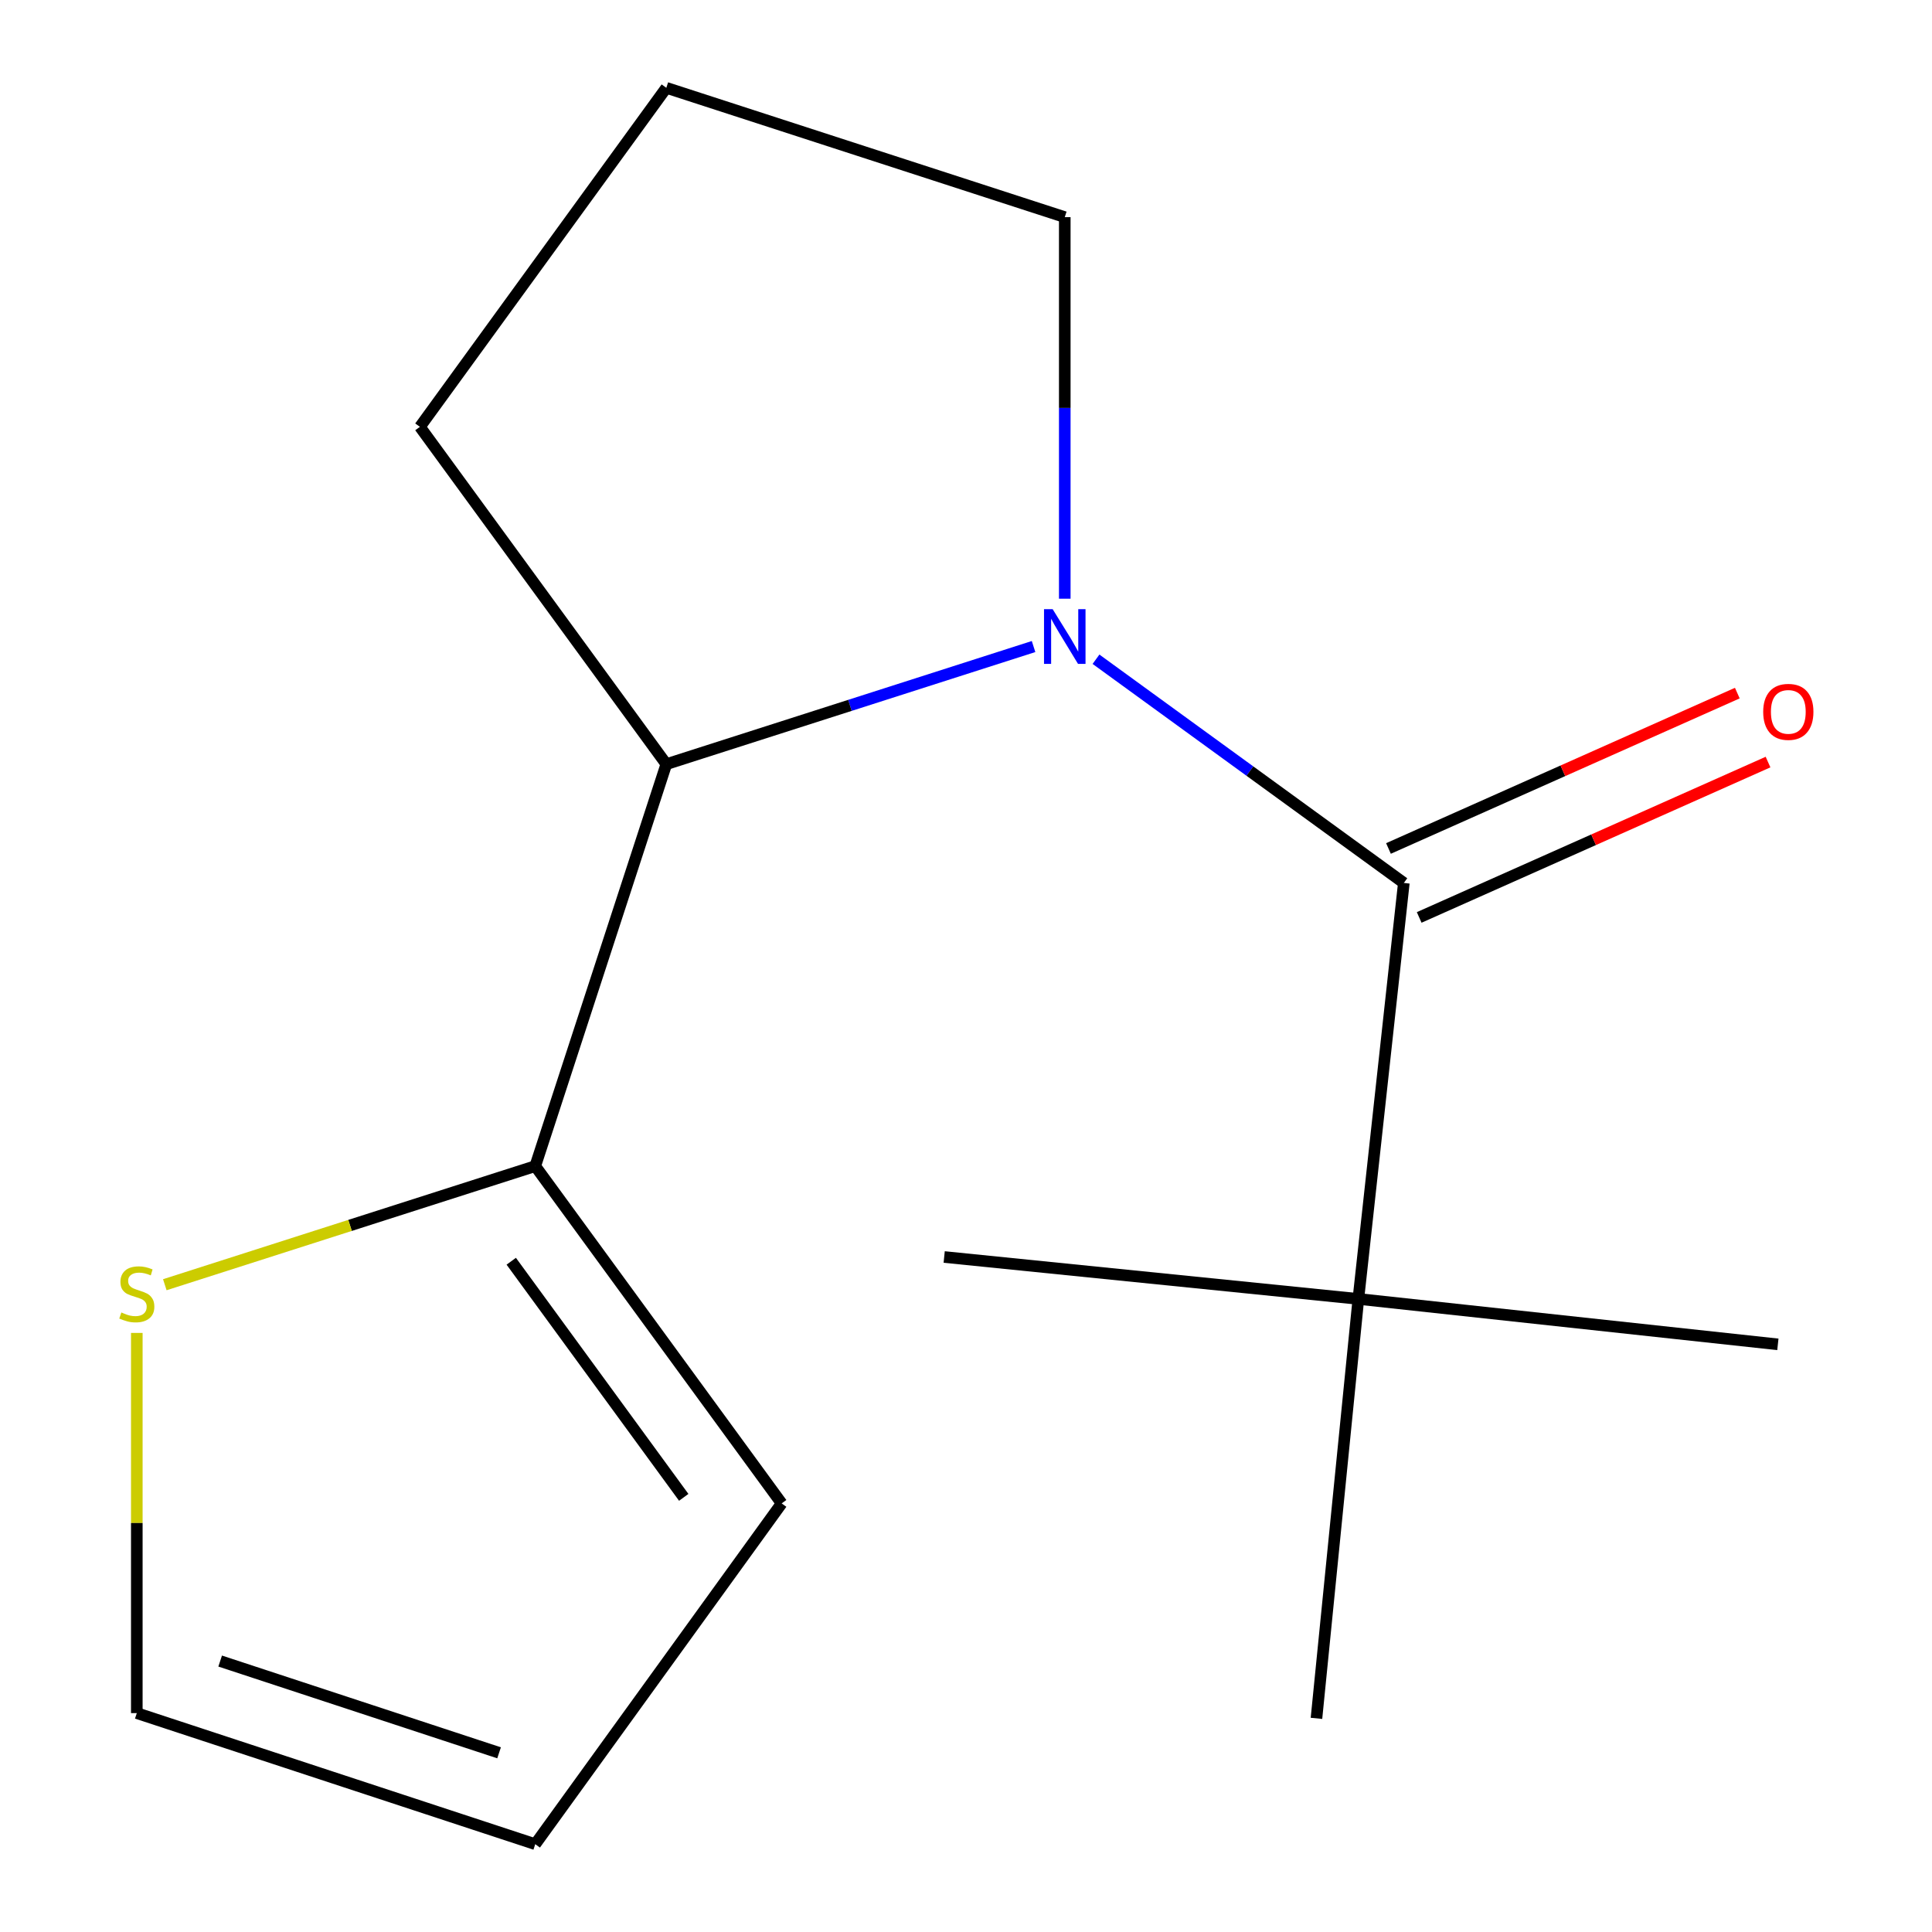 <?xml version='1.0' encoding='iso-8859-1'?>
<svg version='1.1' baseProfile='full'
              xmlns='http://www.w3.org/2000/svg'
                      xmlns:rdkit='http://www.rdkit.org/xml'
                      xmlns:xlink='http://www.w3.org/1999/xlink'
                  xml:space='preserve'
width='1000px' height='1000px' viewBox='0 0 1000 1000'>
<!-- END OF HEADER -->
<rect style='opacity:1.0;fill:#FFFFFF;stroke:none' width='1000' height='1000' x='0' y='0'> </rect>
<path class='bond-0' d='M 567.287,341.222 L 646.953,399.119' style='fill:none;fill-rule:evenodd;stroke:#0000FF;stroke-width:6px;stroke-linecap:butt;stroke-linejoin:miter;stroke-opacity:1' />
<path class='bond-0' d='M 646.953,399.119 L 726.62,457.016' style='fill:none;fill-rule:evenodd;stroke:#000000;stroke-width:6px;stroke-linecap:butt;stroke-linejoin:miter;stroke-opacity:1' />
<path class='bond-1' d='M 534.969,334.649 L 439.928,365.093' style='fill:none;fill-rule:evenodd;stroke:#0000FF;stroke-width:6px;stroke-linecap:butt;stroke-linejoin:miter;stroke-opacity:1' />
<path class='bond-1' d='M 439.928,365.093 L 344.887,395.536' style='fill:none;fill-rule:evenodd;stroke:#000000;stroke-width:6px;stroke-linecap:butt;stroke-linejoin:miter;stroke-opacity:1' />
<path class='bond-9' d='M 551.123,309.888 L 551.123,211.136' style='fill:none;fill-rule:evenodd;stroke:#0000FF;stroke-width:6px;stroke-linecap:butt;stroke-linejoin:miter;stroke-opacity:1' />
<path class='bond-9' d='M 551.123,211.136 L 551.123,112.384' style='fill:none;fill-rule:evenodd;stroke:#000000;stroke-width:6px;stroke-linecap:butt;stroke-linejoin:miter;stroke-opacity:1' />
<path class='bond-4' d='M 726.62,457.016 L 703.087,672.327' style='fill:none;fill-rule:evenodd;stroke:#000000;stroke-width:6px;stroke-linecap:butt;stroke-linejoin:miter;stroke-opacity:1' />
<path class='bond-5' d='M 734.569,474.864 L 824.85,434.653' style='fill:none;fill-rule:evenodd;stroke:#000000;stroke-width:6px;stroke-linecap:butt;stroke-linejoin:miter;stroke-opacity:1' />
<path class='bond-5' d='M 824.85,434.653 L 915.13,394.442' style='fill:none;fill-rule:evenodd;stroke:#FF0000;stroke-width:6px;stroke-linecap:butt;stroke-linejoin:miter;stroke-opacity:1' />
<path class='bond-5' d='M 718.67,439.168 L 808.951,398.957' style='fill:none;fill-rule:evenodd;stroke:#000000;stroke-width:6px;stroke-linecap:butt;stroke-linejoin:miter;stroke-opacity:1' />
<path class='bond-5' d='M 808.951,398.957 L 899.231,358.746' style='fill:none;fill-rule:evenodd;stroke:#FF0000;stroke-width:6px;stroke-linecap:butt;stroke-linejoin:miter;stroke-opacity:1' />
<path class='bond-2' d='M 344.887,395.536 L 277.046,603.574' style='fill:none;fill-rule:evenodd;stroke:#000000;stroke-width:6px;stroke-linecap:butt;stroke-linejoin:miter;stroke-opacity:1' />
<path class='bond-10' d='M 344.887,395.536 L 217.346,220.929' style='fill:none;fill-rule:evenodd;stroke:#000000;stroke-width:6px;stroke-linecap:butt;stroke-linejoin:miter;stroke-opacity:1' />
<path class='bond-3' d='M 277.046,603.574 L 181.174,634.273' style='fill:none;fill-rule:evenodd;stroke:#000000;stroke-width:6px;stroke-linecap:butt;stroke-linejoin:miter;stroke-opacity:1' />
<path class='bond-3' d='M 181.174,634.273 L 85.303,664.972' style='fill:none;fill-rule:evenodd;stroke:#CCCC00;stroke-width:6px;stroke-linecap:butt;stroke-linejoin:miter;stroke-opacity:1' />
<path class='bond-6' d='M 277.046,603.574 L 404.587,778.159' style='fill:none;fill-rule:evenodd;stroke:#000000;stroke-width:6px;stroke-linecap:butt;stroke-linejoin:miter;stroke-opacity:1' />
<path class='bond-6' d='M 264.623,652.813 L 353.902,775.022' style='fill:none;fill-rule:evenodd;stroke:#000000;stroke-width:6px;stroke-linecap:butt;stroke-linejoin:miter;stroke-opacity:1' />
<path class='bond-7' d='M 70.809,689.921 L 70.809,788.313' style='fill:none;fill-rule:evenodd;stroke:#CCCC00;stroke-width:6px;stroke-linecap:butt;stroke-linejoin:miter;stroke-opacity:1' />
<path class='bond-7' d='M 70.809,788.313 L 70.809,886.704' style='fill:none;fill-rule:evenodd;stroke:#000000;stroke-width:6px;stroke-linecap:butt;stroke-linejoin:miter;stroke-opacity:1' />
<path class='bond-12' d='M 703.087,672.327 L 920.222,695.838' style='fill:none;fill-rule:evenodd;stroke:#000000;stroke-width:6px;stroke-linecap:butt;stroke-linejoin:miter;stroke-opacity:1' />
<path class='bond-13' d='M 703.087,672.327 L 681.4,889.418' style='fill:none;fill-rule:evenodd;stroke:#000000;stroke-width:6px;stroke-linecap:butt;stroke-linejoin:miter;stroke-opacity:1' />
<path class='bond-14' d='M 703.087,672.327 L 488.71,650.618' style='fill:none;fill-rule:evenodd;stroke:#000000;stroke-width:6px;stroke-linecap:butt;stroke-linejoin:miter;stroke-opacity:1' />
<path class='bond-8' d='M 404.587,778.159 L 277.046,954.545' style='fill:none;fill-rule:evenodd;stroke:#000000;stroke-width:6px;stroke-linecap:butt;stroke-linejoin:miter;stroke-opacity:1' />
<path class='bond-16' d='M 70.809,886.704 L 277.046,954.545' style='fill:none;fill-rule:evenodd;stroke:#000000;stroke-width:6px;stroke-linecap:butt;stroke-linejoin:miter;stroke-opacity:1' />
<path class='bond-16' d='M 113.955,859.761 L 258.321,907.25' style='fill:none;fill-rule:evenodd;stroke:#000000;stroke-width:6px;stroke-linecap:butt;stroke-linejoin:miter;stroke-opacity:1' />
<path class='bond-11' d='M 551.123,112.384 L 344.887,45.455' style='fill:none;fill-rule:evenodd;stroke:#000000;stroke-width:6px;stroke-linecap:butt;stroke-linejoin:miter;stroke-opacity:1' />
<path class='bond-15' d='M 217.346,220.929 L 344.887,45.455' style='fill:none;fill-rule:evenodd;stroke:#000000;stroke-width:6px;stroke-linecap:butt;stroke-linejoin:miter;stroke-opacity:1' />
<path  class='atom-0' d='M 544.863 315.315
L 554.143 330.315
Q 555.063 331.795, 556.543 334.475
Q 558.023 337.155, 558.103 337.315
L 558.103 315.315
L 561.863 315.315
L 561.863 343.635
L 557.983 343.635
L 548.023 327.235
Q 546.863 325.315, 545.623 323.115
Q 544.423 320.915, 544.063 320.235
L 544.063 343.635
L 540.383 343.635
L 540.383 315.315
L 544.863 315.315
' fill='#0000FF'/>
<path  class='atom-4' d='M 62.809 679.333
Q 63.129 679.453, 64.449 680.013
Q 65.769 680.573, 67.209 680.933
Q 68.689 681.253, 70.129 681.253
Q 72.809 681.253, 74.369 679.973
Q 75.929 678.653, 75.929 676.373
Q 75.929 674.813, 75.129 673.853
Q 74.369 672.893, 73.169 672.373
Q 71.969 671.853, 69.969 671.253
Q 67.449 670.493, 65.929 669.773
Q 64.449 669.053, 63.369 667.533
Q 62.329 666.013, 62.329 663.453
Q 62.329 659.893, 64.729 657.693
Q 67.169 655.493, 71.969 655.493
Q 75.249 655.493, 78.969 657.053
L 78.049 660.133
Q 74.649 658.733, 72.089 658.733
Q 69.329 658.733, 67.809 659.893
Q 66.289 661.013, 66.329 662.973
Q 66.329 664.493, 67.089 665.413
Q 67.889 666.333, 69.009 666.853
Q 70.169 667.373, 72.089 667.973
Q 74.649 668.773, 76.169 669.573
Q 77.689 670.373, 78.769 672.013
Q 79.889 673.613, 79.889 676.373
Q 79.889 680.293, 77.249 682.413
Q 74.649 684.493, 70.289 684.493
Q 67.769 684.493, 65.849 683.933
Q 63.969 683.413, 61.729 682.493
L 62.809 679.333
' fill='#CCCC00'/>
<path  class='atom-6' d='M 912.627 368.458
Q 912.627 361.658, 915.987 357.858
Q 919.347 354.058, 925.627 354.058
Q 931.907 354.058, 935.267 357.858
Q 938.627 361.658, 938.627 368.458
Q 938.627 375.338, 935.227 379.258
Q 931.827 383.138, 925.627 383.138
Q 919.387 383.138, 915.987 379.258
Q 912.627 375.378, 912.627 368.458
M 925.627 379.938
Q 929.947 379.938, 932.267 377.058
Q 934.627 374.138, 934.627 368.458
Q 934.627 362.898, 932.267 360.098
Q 929.947 357.258, 925.627 357.258
Q 921.307 357.258, 918.947 360.058
Q 916.627 362.858, 916.627 368.458
Q 916.627 374.178, 918.947 377.058
Q 921.307 379.938, 925.627 379.938
' fill='#FF0000'/>
</svg>

